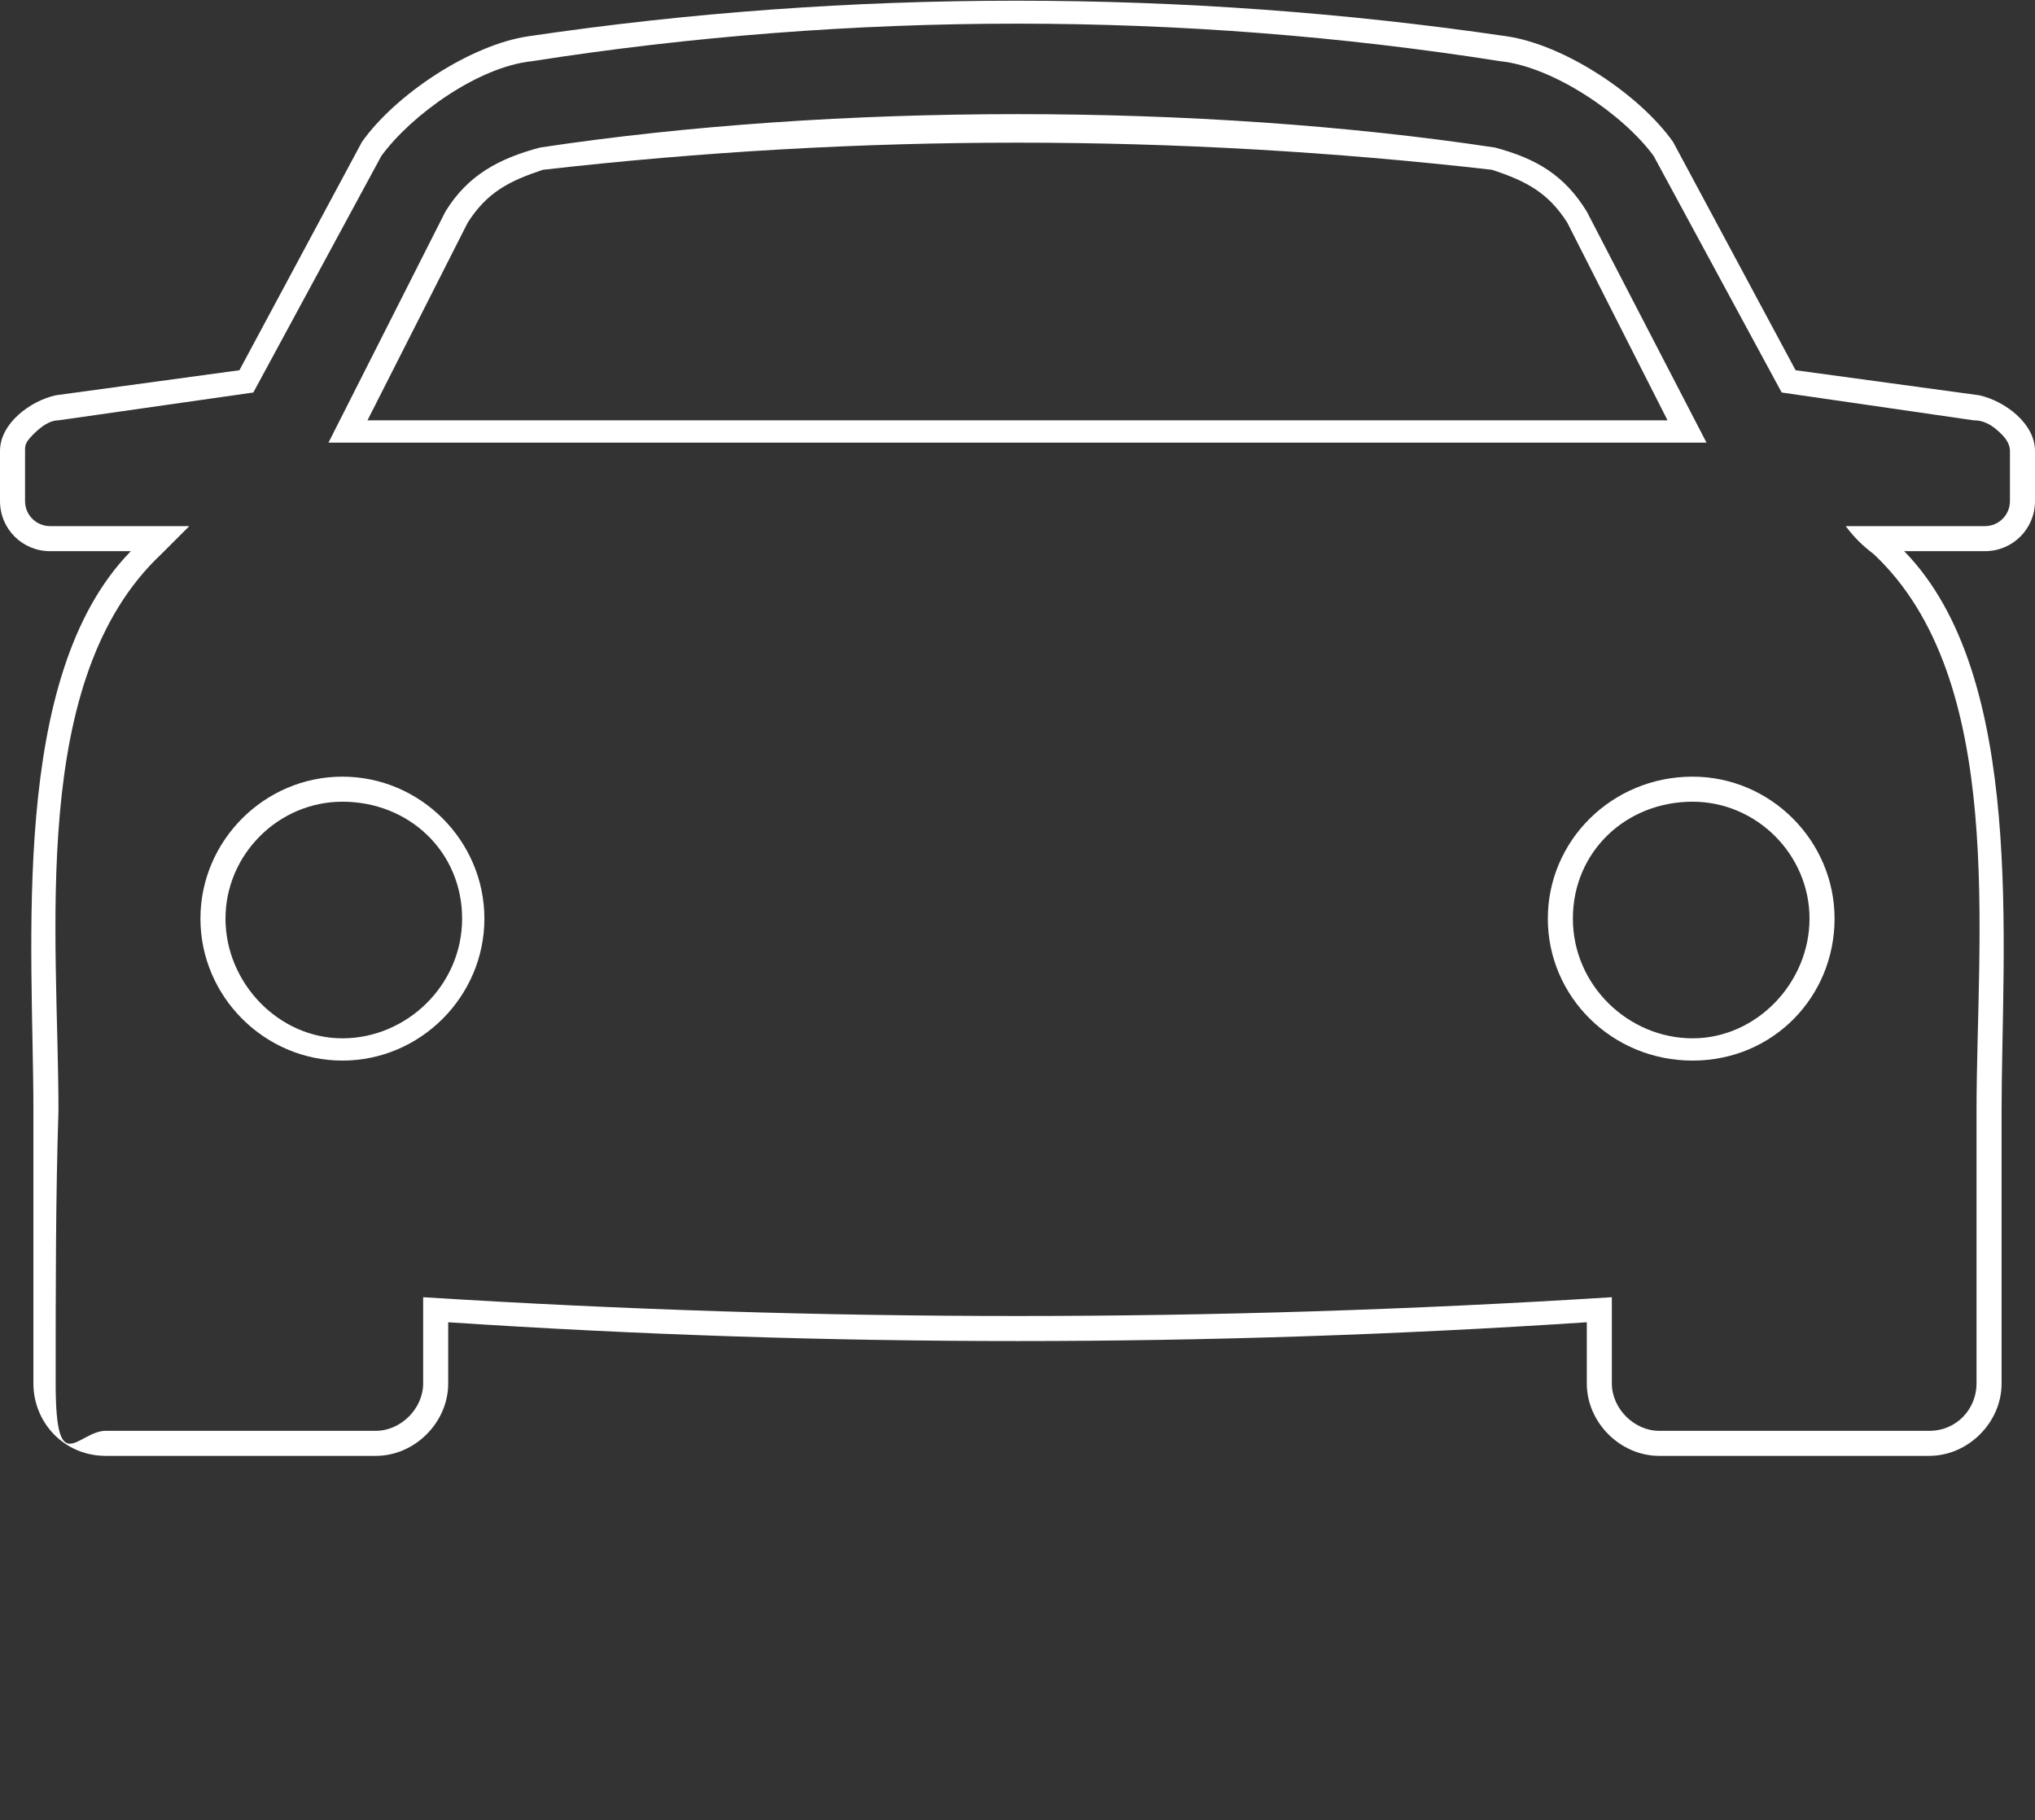 <?xml version="1.0" encoding="UTF-8"?> <svg xmlns="http://www.w3.org/2000/svg" id="Capa_1" version="1.1" viewBox="0 0 731 653.8"><rect x="0" y="0" width="731" height="653.8" fill="#333333" stroke="none"/><defs><style> .st0 { fill: #fff; } </style></defs><path class="st0" d="M161,475v22c0,14-12,26-26,26H38c-15,0-26-12-26-26v-98c0-59-9-156,35-201h-29c-10,0-18-8-18-18v-18c0-10,11-18,20-20l66-9,44-82c12-17,39-35,60-38,115-17,235-17,351,0,21,3,48,21,60,38l44,82,66,9c9,2,20,10,20,20v18c0,10-8,18-18,18h-29c44,45,35,142,35,201v98c0,14-12,26-26,26h-97c-14,0-26-12-26-26v-22c-136,9-273,9-409,0ZM191,22c-19,2-43,19-54,34l-46,85-70,10c-3,0-6,2-9,5s-3,4-3,6v18c0,5,4,9,9,9h50l-10,10c-48,45-37,137-37,200-1,31-1,63-1,98s8,17,18,17h97c9,0,17-8,17-17v-31c143,9,284,9,427,0v31c0,9,8,17,17,17h97c10,0,17-8,17-17v-98c0-63,11-155-37-200-4-3-7-6-10-10h50c5,0,9-4,9-9v-18c0-2-1-4-3-6-3-3-6-5-10-5l-69-10-46-85c-11-15-36-32-55-34-114-18-233-18-348,0ZM536,61c12,4,20,8,27,19l36,71H132l36-71c7-11,15-15,27-19,114-13,227-13,341,0ZM613,159l-43-83c-8-13-18-19-33-23-106-16-237-16-343,0-15,4-26,10-34,23l-42,83h495ZM608,279c-29,0-52,23-52,51s23,51,52,51,51-23,51-51-23-51-51-51ZM608,288c23,0,42,19,42,42s-19,43-42,43-43-19-43-43,19-42,43-42ZM123,279c28,0,51,23,51,51s-23,51-51,51-51-23-51-51,23-51,51-51ZM123,288c-23,0-42,19-42,42s19,43,42,43,43-19,43-43-19-42-43-42Z"></path></svg> 